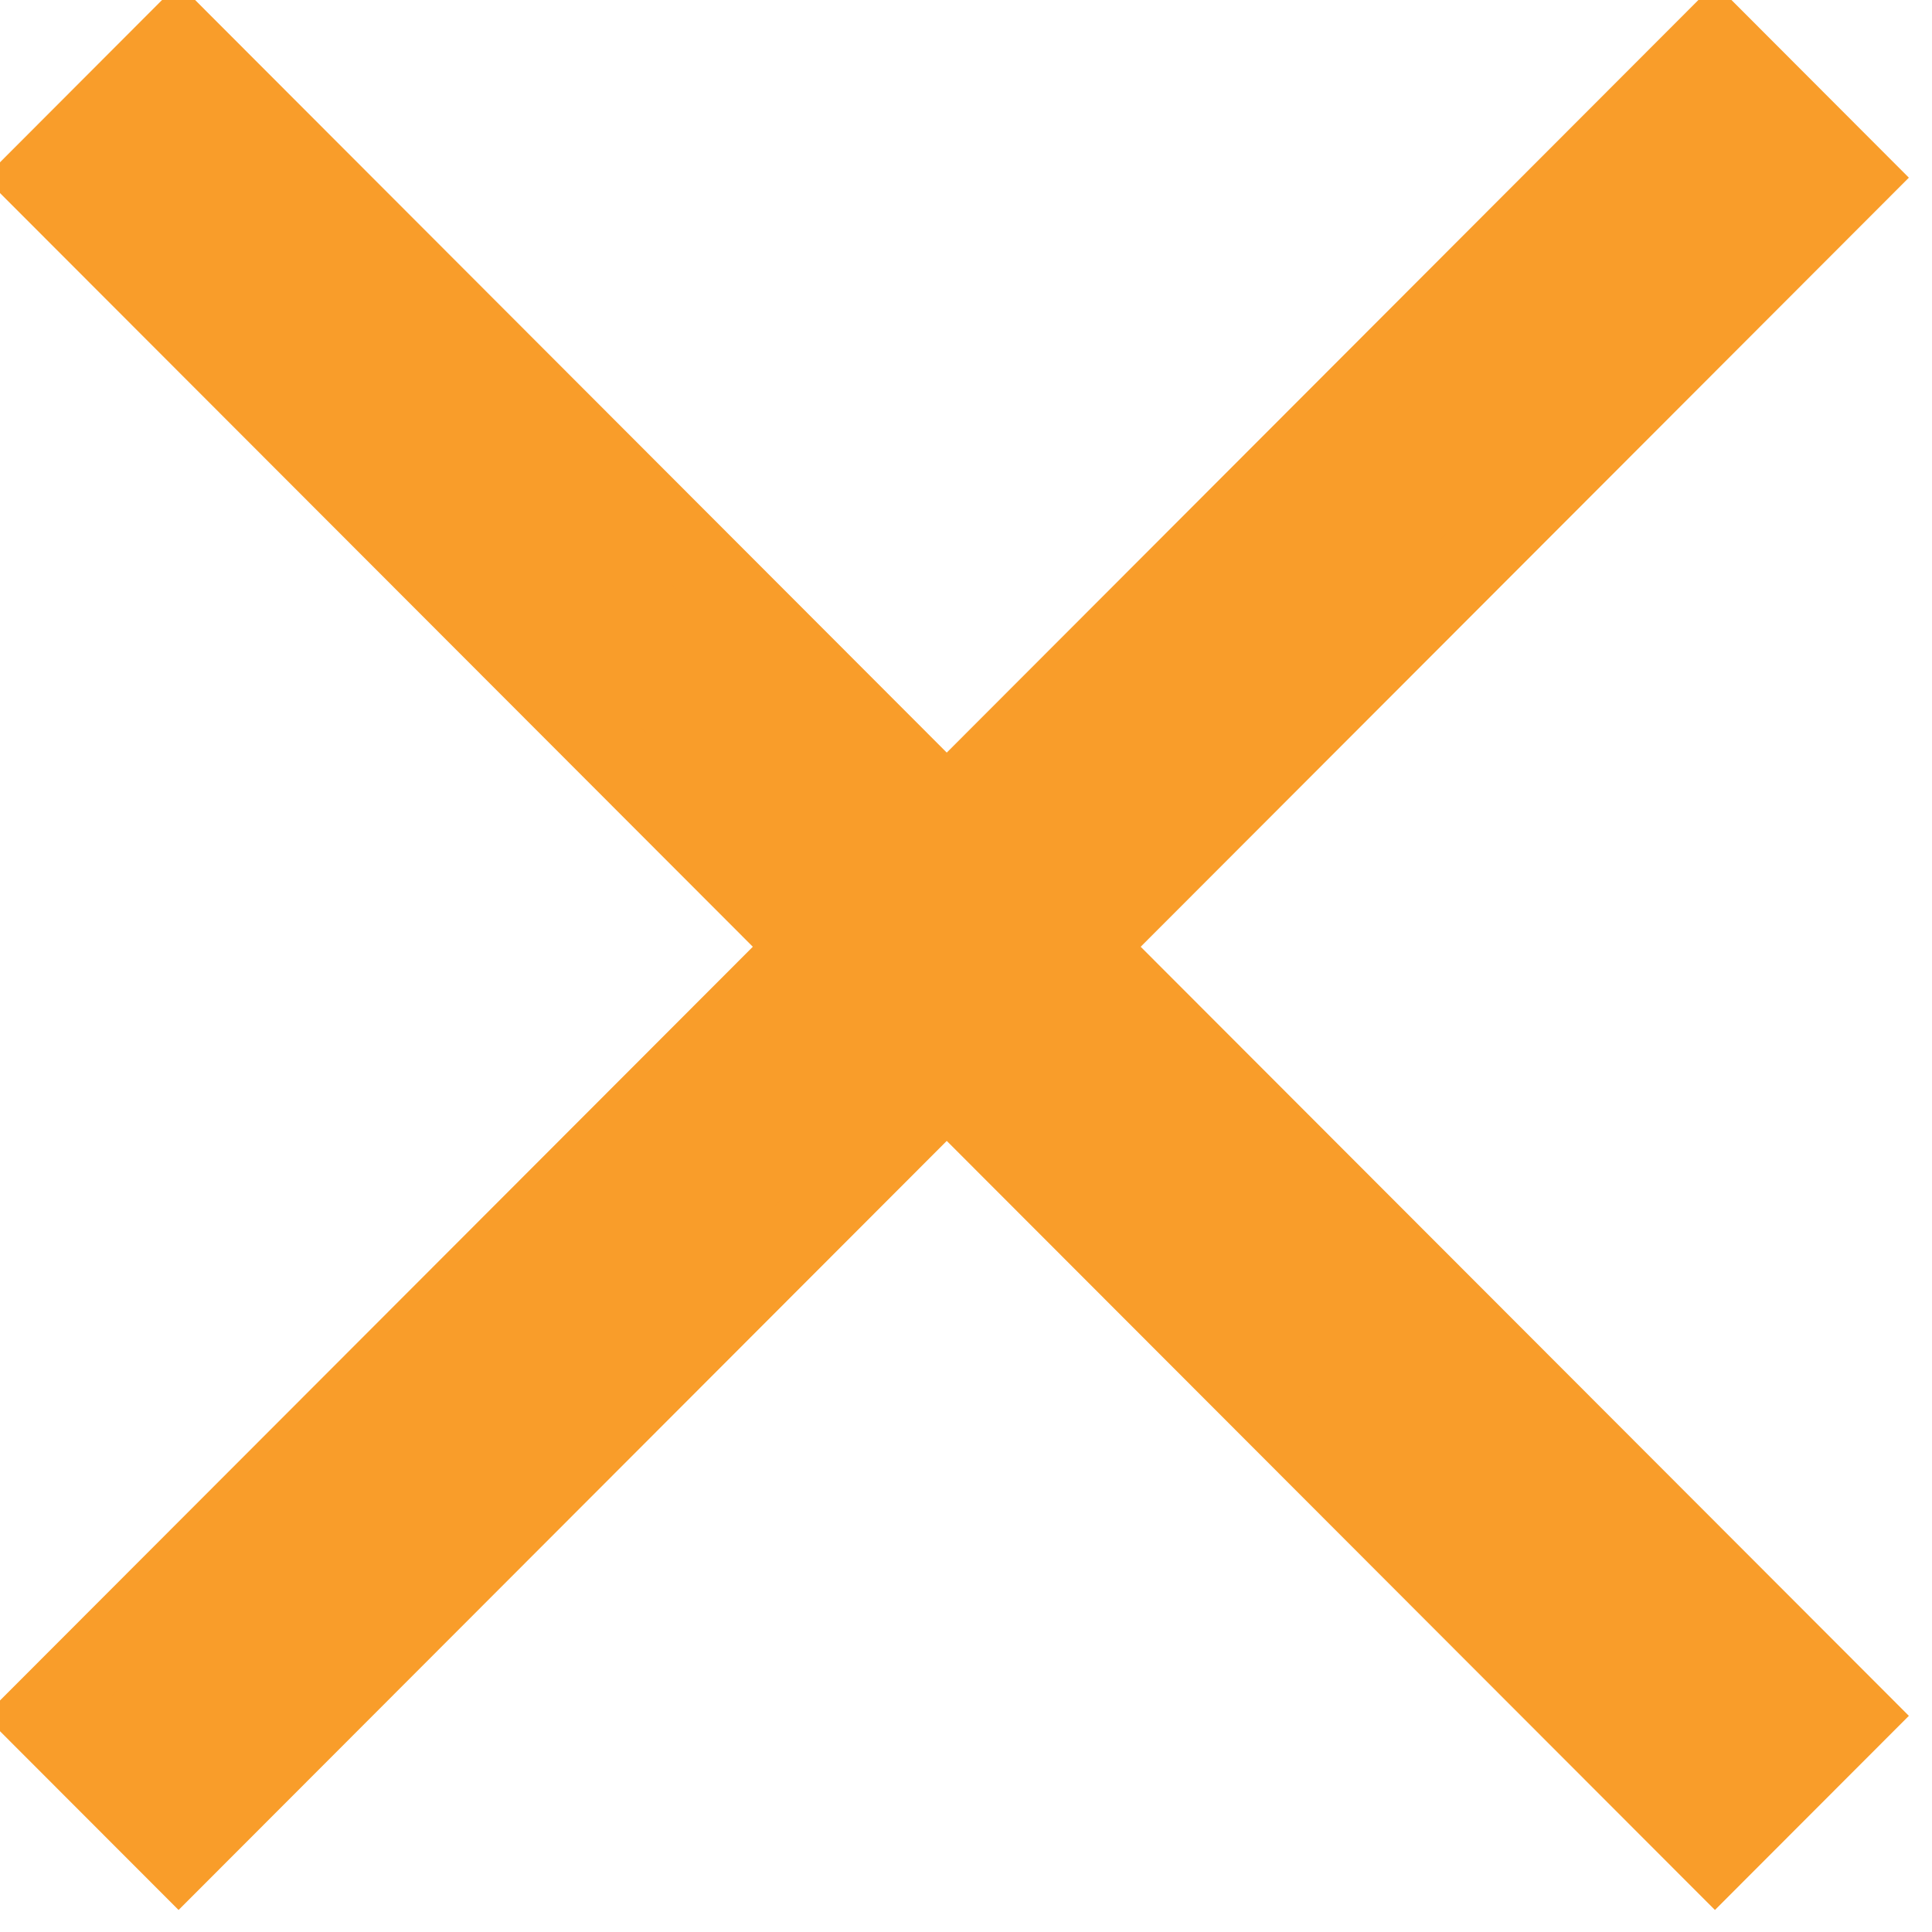 <svg
        xmlns="http://www.w3.org/2000/svg"
        xmlns:xlink="http://www.w3.org/1999/xlink"
        width="25.5px" height="25.5px">
    <path fill-rule="evenodd"  stroke="rgb(249, 157, 42)" stroke-width="1px" stroke-linecap="butt" stroke-linejoin="miter" fill="rgb(249, 157, 42)"
          d="M24.488,22.647 L22.635,24.502 L12.496,14.351 L2.357,24.502 L0.504,22.647 L10.643,12.496 L0.504,2.345 L2.357,0.489 L12.496,10.641 L22.635,0.489 L24.488,2.345 L14.349,12.496 L24.488,22.647 Z"/>
</svg>